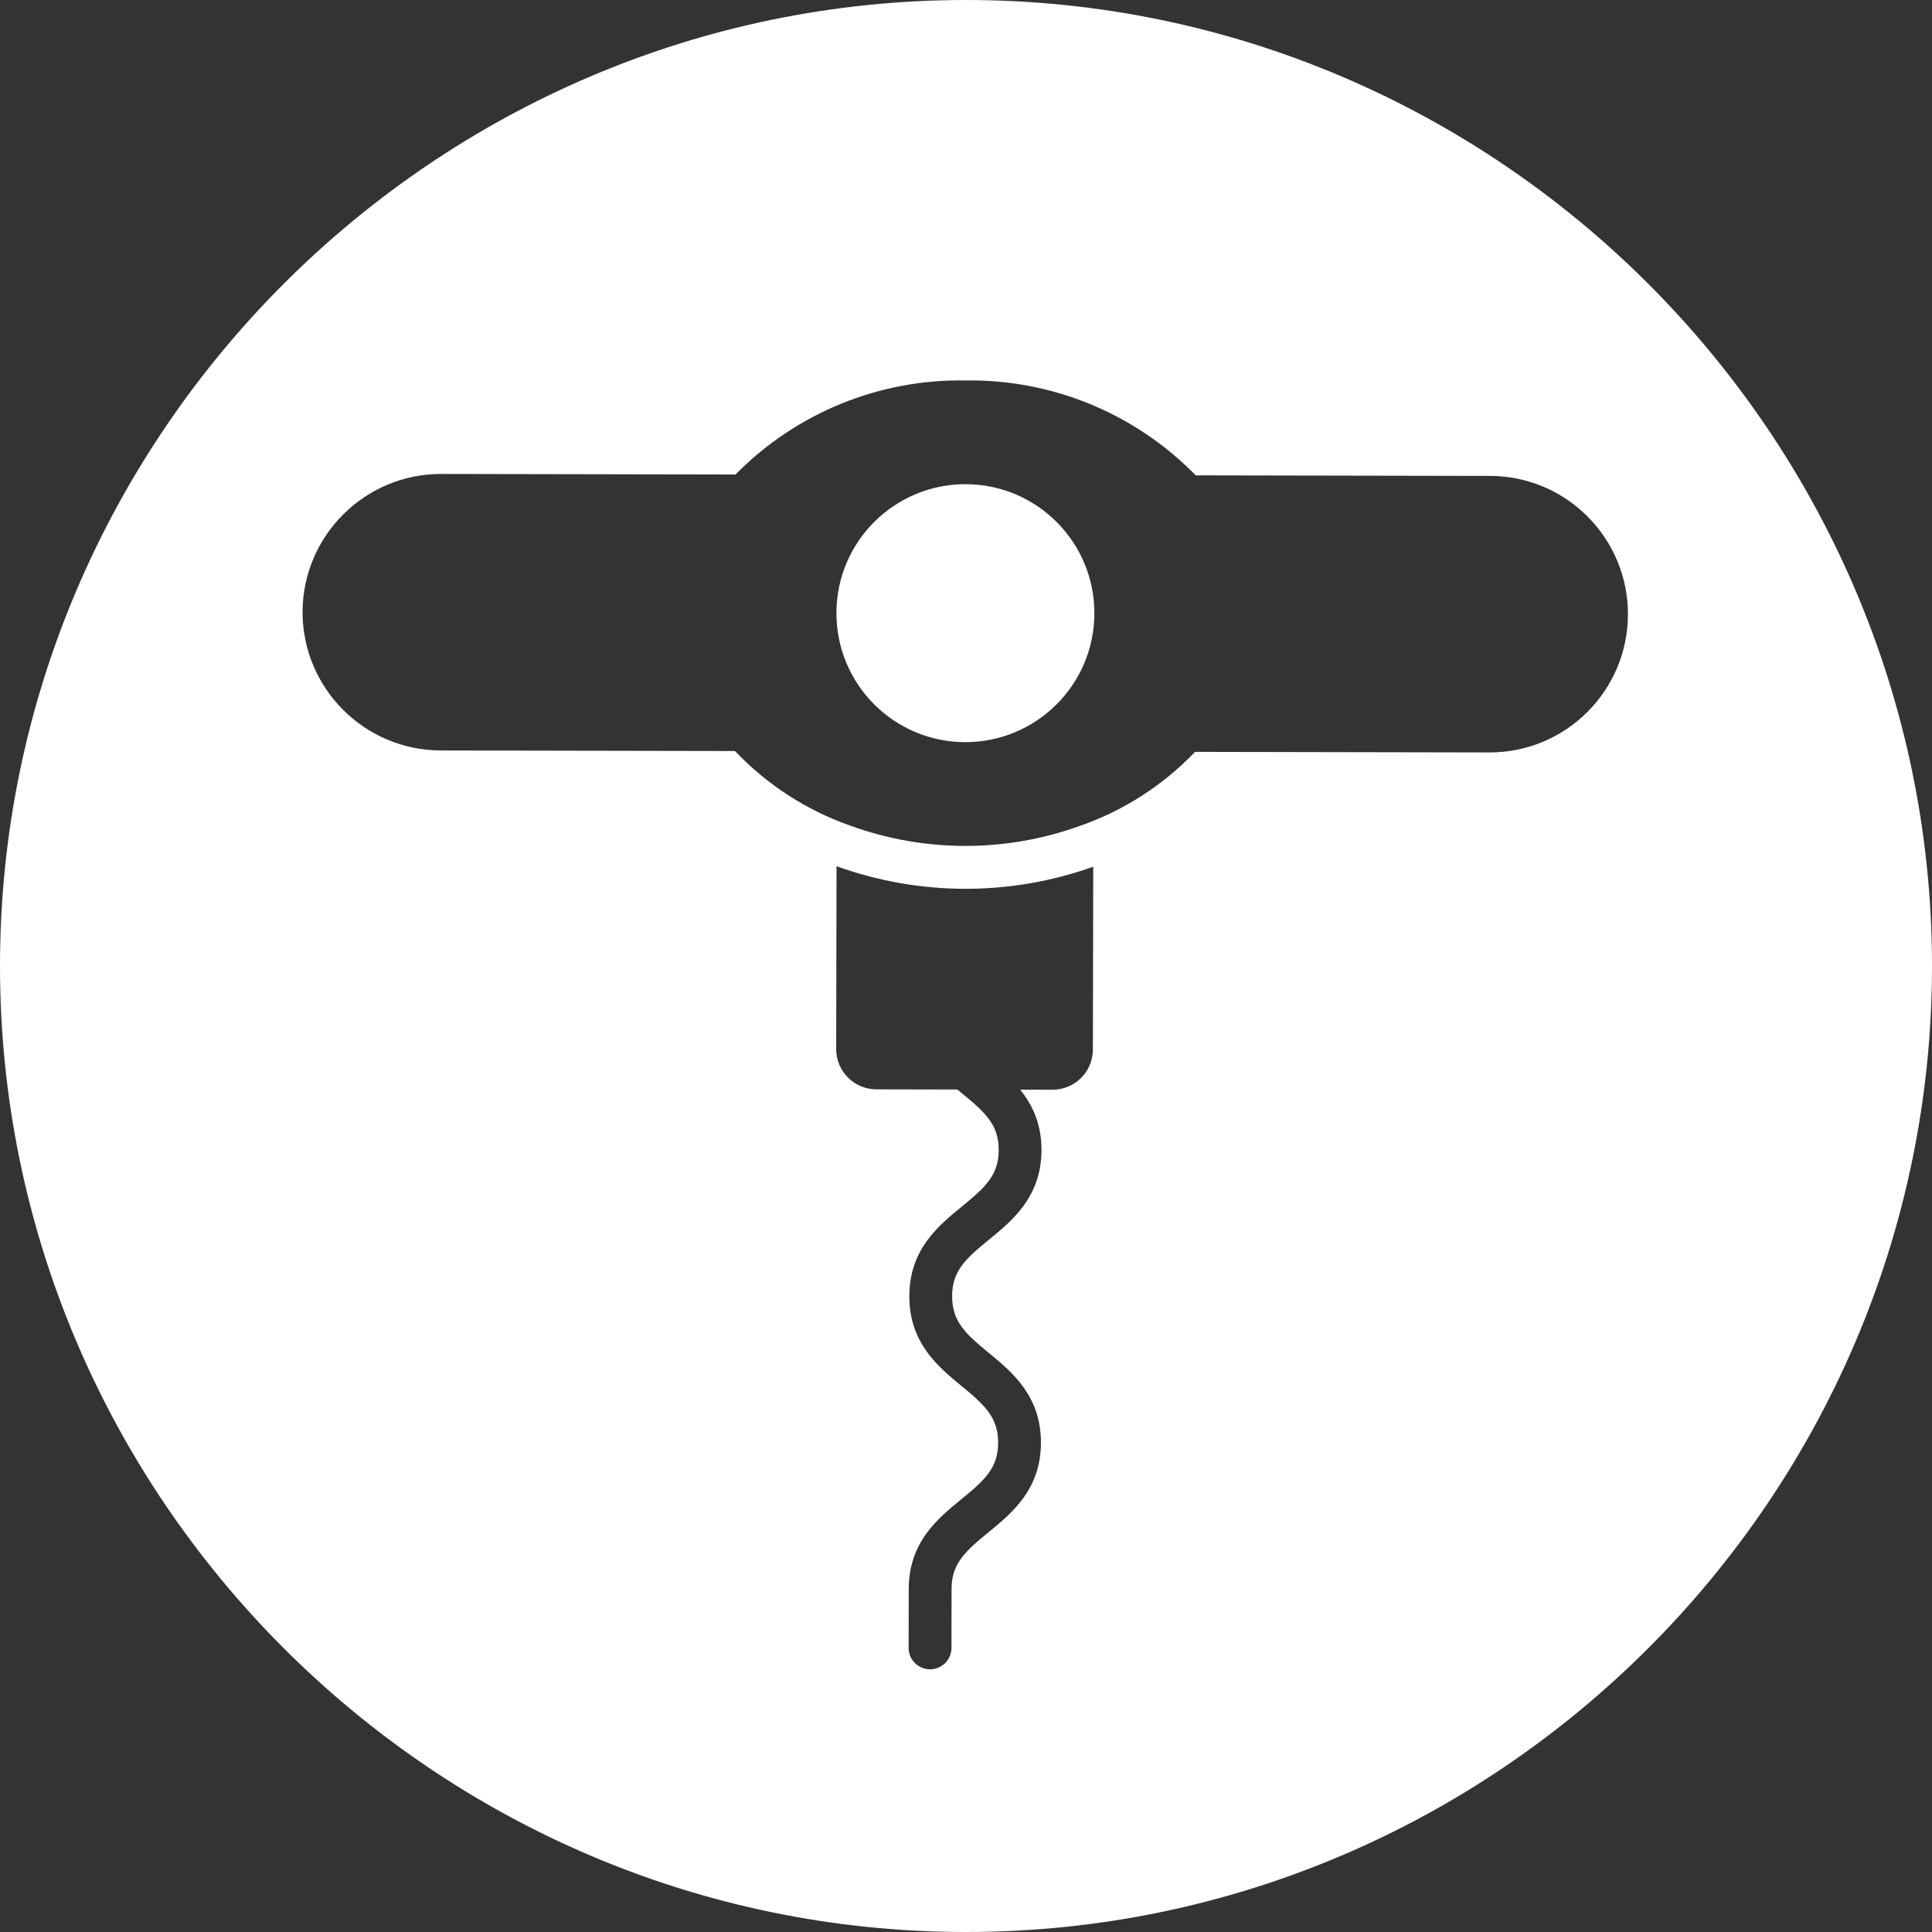 <?xml version="1.0" encoding="utf-8"?>
<!-- Generator: Adobe Illustrator 14.0.0, SVG Export Plug-In . SVG Version: 6.00 Build 43363)  -->
<!DOCTYPE svg PUBLIC "-//W3C//DTD SVG 1.1//EN" "http://www.w3.org/Graphics/SVG/1.1/DTD/svg11.dtd">
<svg version="1.1" id="Layer_1" xmlns="http://www.w3.org/2000/svg" xmlns:xlink="http://www.w3.org/1999/xlink" x="0px" y="0px"
	 width="624px" height="624px" viewBox="0 0 624 624" enable-background="new 0 0 624 624" xml:space="preserve">
<rect x="0" y="0" width="624" height="624" fill="#333333" stroke="none"/>
<g>
	<g>
		<path fill="#FFFFFF" d="M311.885,156.384c-23.008-0.042-41.693,18.575-41.735,41.583c-0.042,23.002,18.568,41.685,41.57,41.734
			c23,0.027,41.68-18.574,41.749-41.575c0-0.003,0-0.005,0-0.007C353.509,175.111,334.892,156.426,311.885,156.384z"/>
		<path fill="#FFFFFF" d="M312,0C140.399,0,0,140.4,0,312c0,171.6,140.399,312,312,312c171.601,0,312-140.4,312-312
			C624,140.4,483.6,0,312,0z M352.984,338.967c0,0.017,0,0.033,0,0.049c-0.031,7.177-5.873,12.969-13.049,12.938l-10.449-0.021
			c3.941,4.86,6.91,11.013,6.895,19.523c-0.027,15.104-9.424,22.771-16.973,28.942c-7.59,6.206-11.866,10.074-11.887,18.231
			c-0.021,8.157,4.296,12.136,11.824,18.321c7.527,6.186,16.889,13.899,16.861,29.018s-9.389,22.743-16.973,28.956
			c-7.583,6.213-11.893,10.129-11.893,18.279l-0.035,19.034c0,3.821-3.098,6.919-6.919,6.919s-6.919-3.098-6.919-6.919l0.035-19.034
			c0.028-15.117,9.361-22.742,16.972-28.955c7.61-6.214,11.894-10.13,11.907-18.28s-4.297-12.129-11.824-18.314
			c-7.528-6.186-16.889-13.907-16.861-29.018c0.028-15.111,9.375-22.742,16.965-28.949c7.589-6.206,11.886-10.129,11.9-18.259
			s-4.297-12.087-11.824-18.279c-0.5-0.411-1.007-0.83-1.52-1.256l-26.158-0.051c-0.009,0-0.019,0-0.028,0
			c-7.176-0.02-12.978-5.853-12.959-13.028l0.111-59.039h0.021c26.774,9.668,56.077,9.725,82.888,0.158L352.984,338.967z
			 M481.046,243.022l-95.066-0.18c-10.4,10.874-23.248,19.105-37.473,24.009c-23.854,8.534-49.936,8.485-73.756-0.139
			c-14.199-4.959-27.009-13.237-37.362-24.146l-95.066-0.181c-24.668-0.084-44.618-20.11-44.606-44.779
			c0.122-24.64,20.139-44.545,44.779-44.529l95.066,0.18c19.57-19.899,46.458-30.882,74.364-30.374
			c27.913-0.408,54.769,10.674,74.269,30.65l95.053,0.18l-0.029-0.014c24.666,0.048,44.623,20.082,44.576,44.748
			C525.746,223.113,505.712,243.07,481.046,243.022z"/>
	</g>
</g>
</svg>
